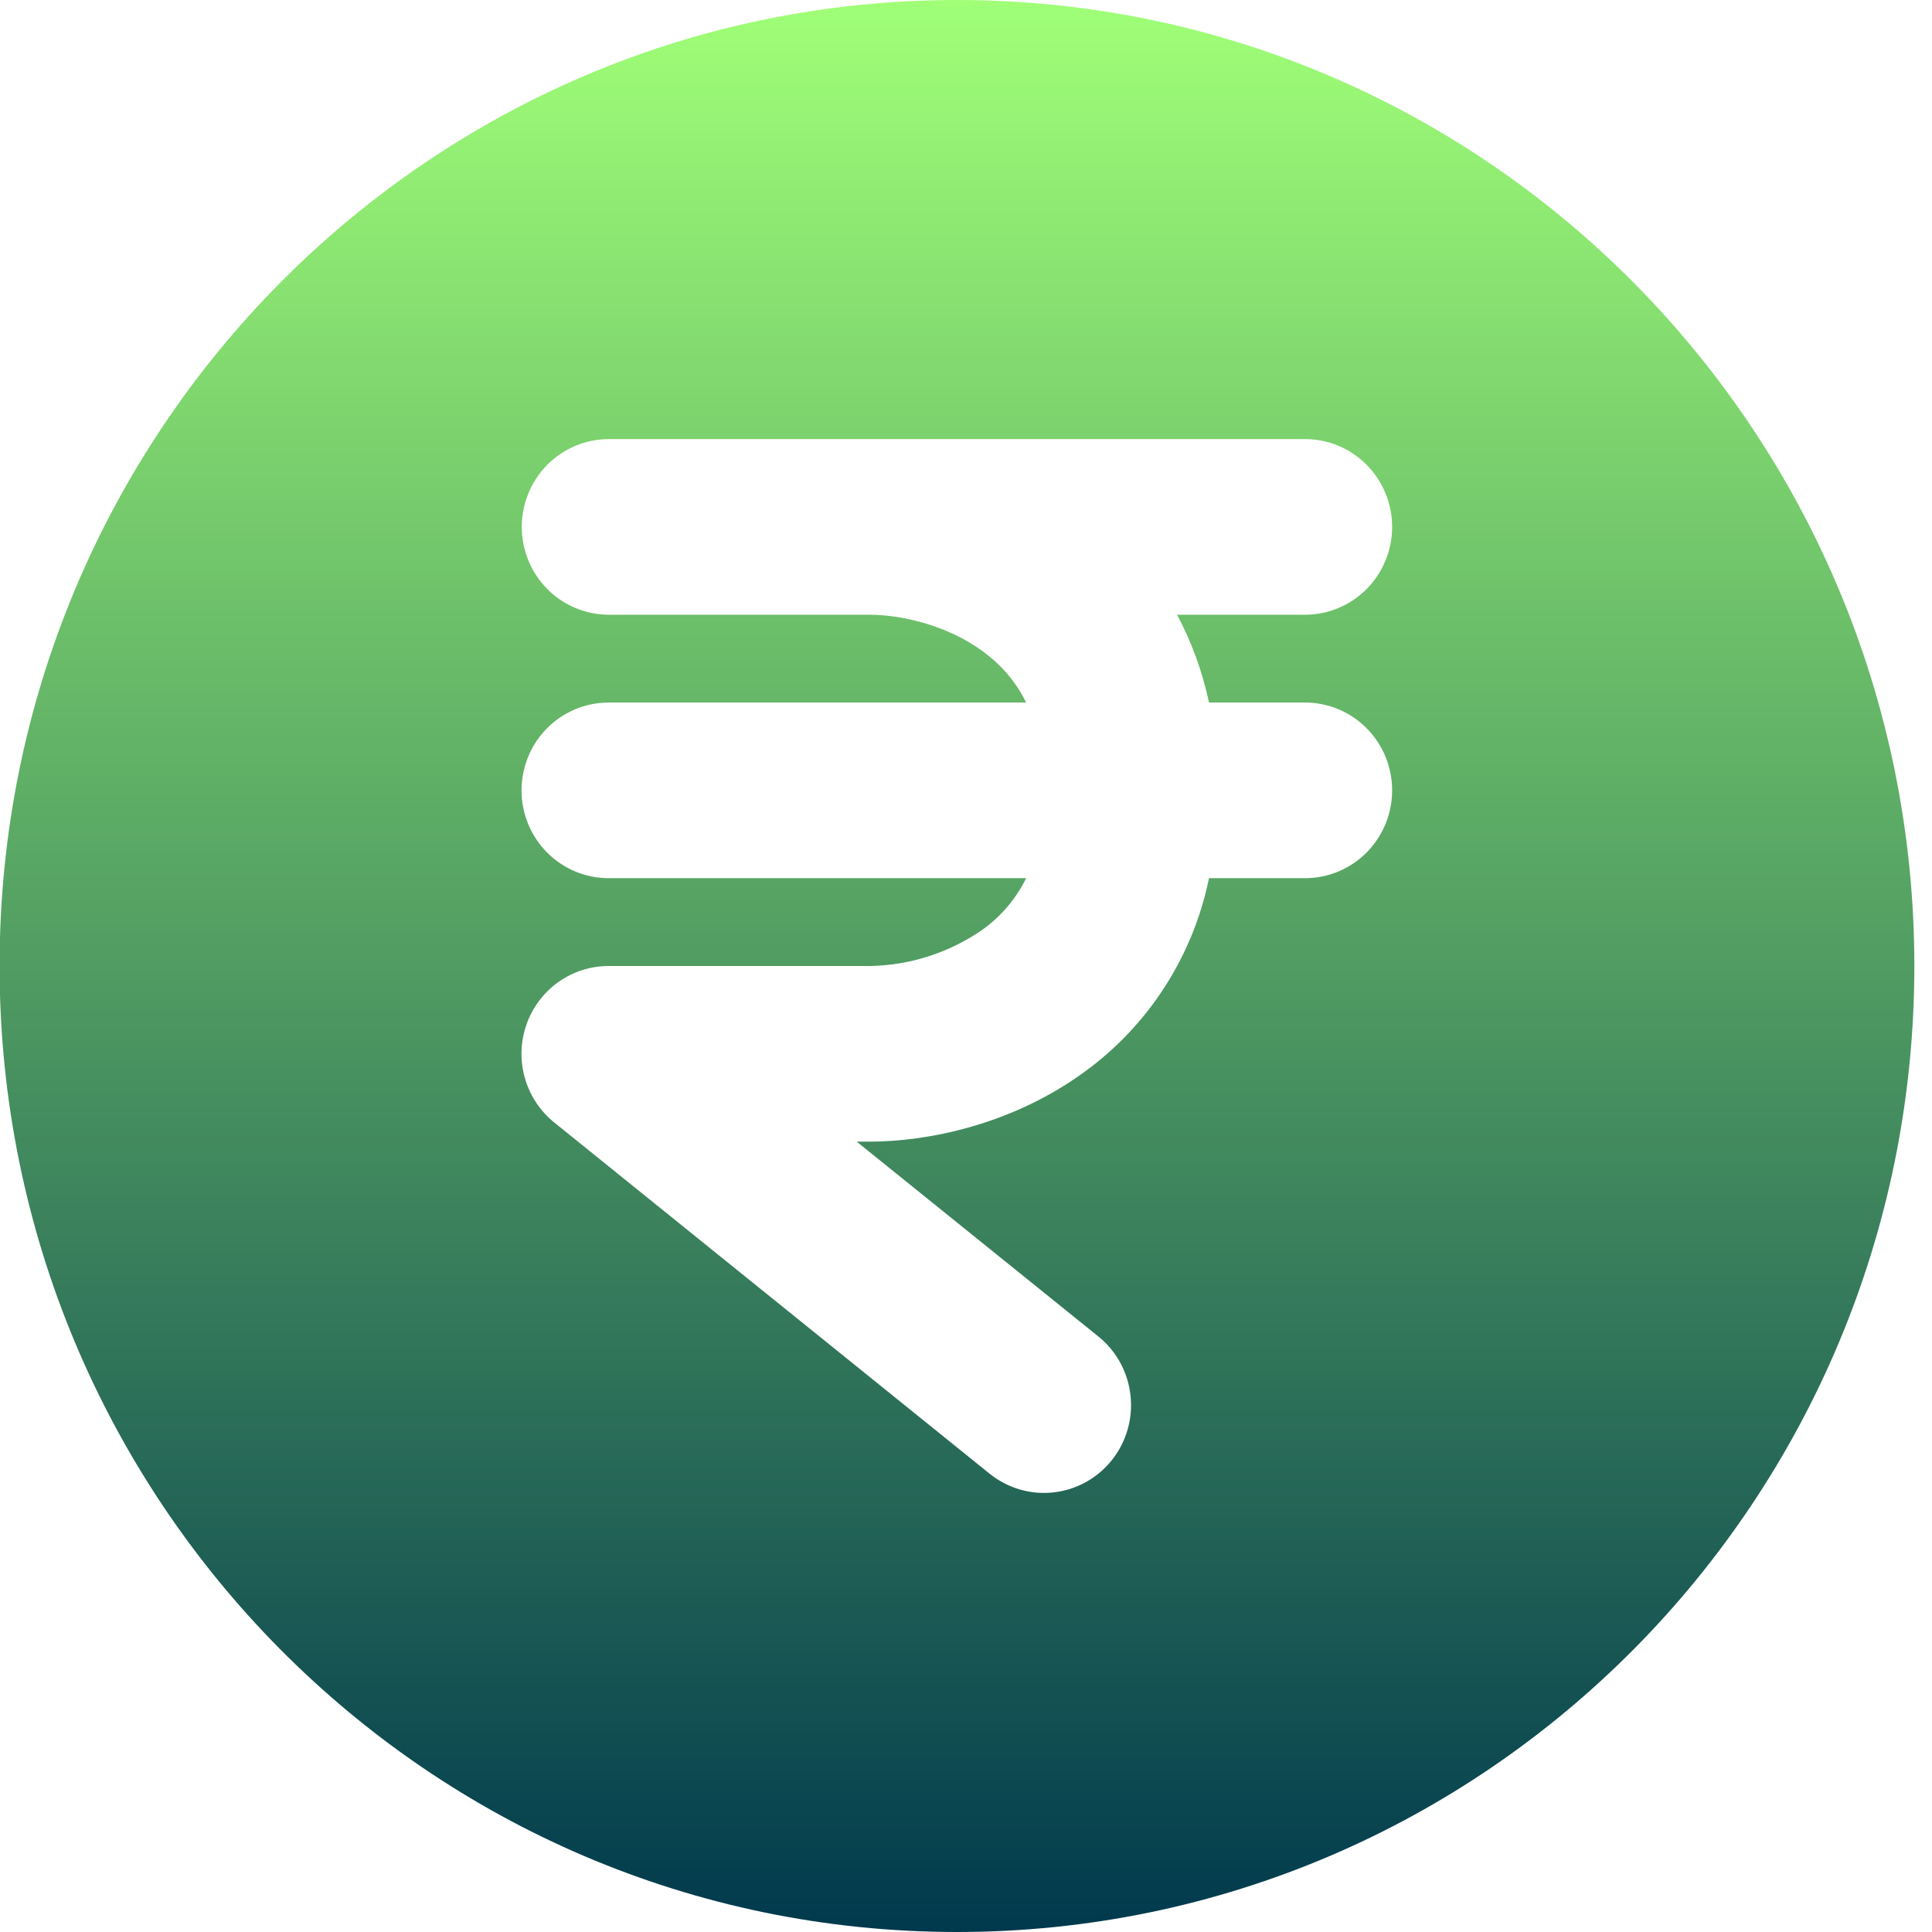 <svg width="40" height="40" viewBox="0 0 72 72" fill="none" xmlns="http://www.w3.org/2000/svg">
<g clip-path="url(#clip0_2072_2254)">
<path fill-rule="evenodd" clip-rule="evenodd" d="M-0.016 36C-0.016 16.118 15.959 0 35.663 0C55.367 0 71.342 16.118 71.342 36C71.342 55.882 55.367 72 35.663 72C15.959 72 -0.016 55.882 -0.016 36ZM22.689 16.364C21.829 16.364 21.004 16.708 20.395 17.322C19.787 17.936 19.445 18.768 19.445 19.636C19.445 20.504 19.787 21.337 20.395 21.951C21.004 22.564 21.829 22.909 22.689 22.909H32.419C33.522 22.909 35.248 23.269 36.604 24.257C37.22 24.703 37.81 25.308 38.242 26.182H22.679C21.819 26.182 20.994 26.527 20.386 27.14C19.777 27.754 19.436 28.587 19.436 29.455C19.436 30.323 19.777 31.155 20.386 31.769C20.994 32.382 21.819 32.727 22.679 32.727H38.242C37.863 33.496 37.301 34.157 36.607 34.652C35.372 35.506 33.916 35.975 32.419 36H22.679C22.007 36 21.351 36.21 20.802 36.602C20.254 36.994 19.84 37.549 19.617 38.189C19.394 38.829 19.374 39.523 19.56 40.175C19.745 40.827 20.127 41.405 20.652 41.829L36.879 54.92C37.212 55.188 37.594 55.388 38.003 55.508C38.412 55.628 38.841 55.665 39.264 55.617C39.688 55.57 40.098 55.439 40.471 55.232C40.844 55.024 41.173 54.745 41.44 54.409C41.706 54.074 41.904 53.688 42.023 53.275C42.141 52.862 42.178 52.43 42.131 52.003C42.084 51.575 41.954 51.161 41.749 50.785C41.543 50.408 41.267 50.076 40.934 49.808L31.926 42.545H32.413C34.557 42.545 37.697 41.924 40.392 39.963C42.793 38.229 44.459 35.645 45.056 32.727H48.637C49.498 32.727 50.322 32.382 50.931 31.769C51.539 31.155 51.881 30.323 51.881 29.455C51.881 28.587 51.539 27.754 50.931 27.14C50.322 26.527 49.498 26.182 48.637 26.182H45.056C44.813 25.04 44.413 23.938 43.866 22.909H48.637C49.498 22.909 50.322 22.564 50.931 21.951C51.539 21.337 51.881 20.504 51.881 19.636C51.881 18.768 51.539 17.936 50.931 17.322C50.322 16.708 49.498 16.364 48.637 16.364H22.689Z" fill="url(#paint0_linear_2072_2254)"/>
</g>
<defs>
<linearGradient id="paint0_linear_2072_2254" x1="35.663" y1="0" x2="35.663" y2="72" gradientUnits="userSpaceOnUse">
<stop stop-color="#A0FF77"/>
<stop offset="1" stop-color="#00394D"/>
</linearGradient>
<clipPath id="clip0_2072_2254">
<rect width="72" height="72" fill="white"/>
</clipPath>
</defs>
</svg>
